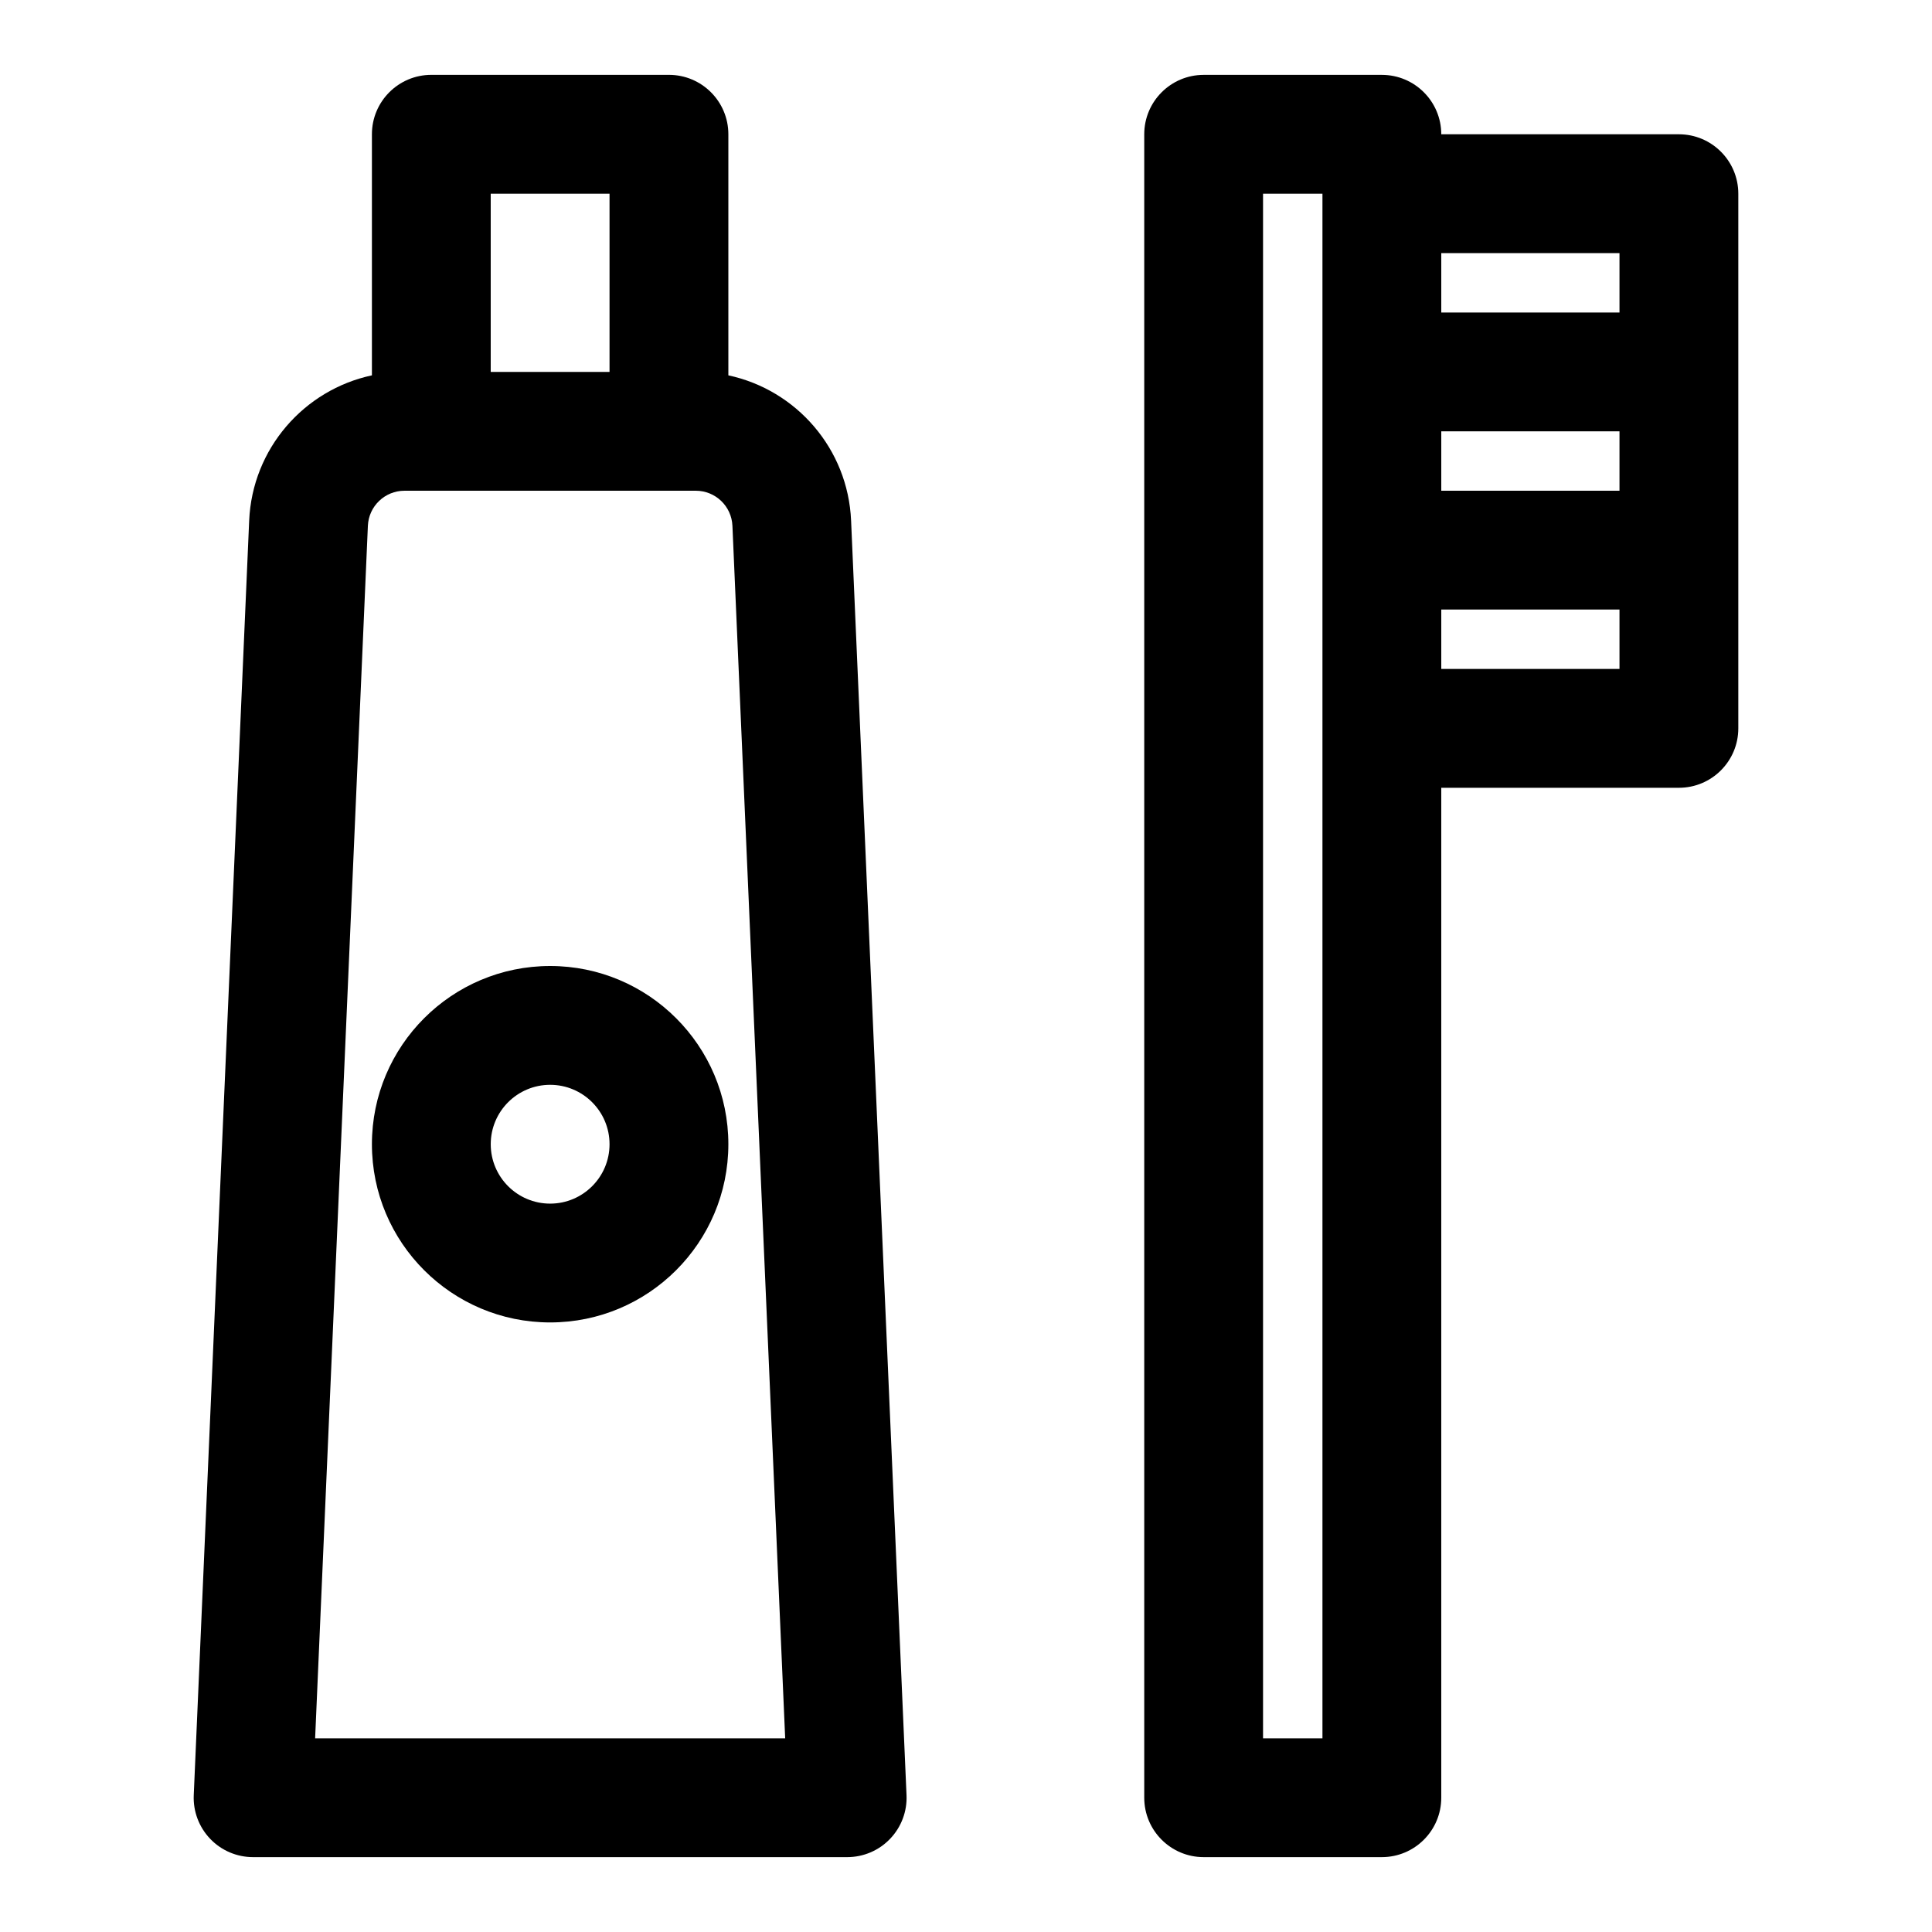 <?xml version="1.0" encoding="UTF-8"?>
<!-- Uploaded to: ICON Repo, www.svgrepo.com, Generator: ICON Repo Mixer Tools -->
<svg fill="#000000" width="800px" height="800px" version="1.1" viewBox="144 144 512 512" xmlns="http://www.w3.org/2000/svg">
 <path d="m242.56 243.47c-17.98 3.84-31.707 19.43-32.527 38.512-3.543 81.223-14.688 337.76-14.688 337.76-0.188 4.281 1.387 8.469 4.359 11.57 2.961 3.102 7.07 4.848 11.367 4.848h157.44c4.297 0 8.406-1.746 11.367-4.848 2.977-3.102 4.551-7.289 4.359-11.57l-14.688-337.76c-0.82-19.082-14.547-34.668-32.527-38.512v-63.891c0-8.691-7.055-15.742-15.742-15.742h-62.977c-8.691 0-15.742 7.055-15.742 15.742v63.891zm283.39 109.3h62.977c8.691 0 15.742-7.055 15.742-15.742v-141.7c0-8.691-7.055-15.742-15.742-15.742h-62.977c0-8.691-7.055-15.742-15.742-15.742h-47.23c-8.691 0-15.742 7.055-15.742 15.742v440.83c0 8.691 7.055 15.742 15.742 15.742h47.23c8.691 0 15.742-7.055 15.742-15.742zm-31.488-157.44v409.34h-15.742v-409.34zm-166.08 78.719h-77.176c-5.211 0-9.492 4.094-9.715 9.305l-13.98 321.32h124.57l-13.98-321.32c-0.219-5.211-4.504-9.305-9.715-9.305zm-38.59 125.95c-26.07 0-47.23 21.16-47.23 47.23 0 26.07 21.16 47.23 47.23 47.23 26.07 0 47.23-21.16 47.23-47.23 0-26.07-21.16-47.23-47.23-47.23zm0 31.488c8.691 0 15.742 7.055 15.742 15.742 0 8.691-7.055 15.742-15.742 15.742-8.691 0-15.742-7.055-15.742-15.742 0-8.691 7.055-15.742 15.742-15.742zm283.39-125.95h-47.23v15.742h47.23zm0-47.23h-47.23v15.742h47.23zm-267.65-15.742h-31.488v-47.23h31.488zm220.42-31.488h47.23v15.742h-47.23z" fill-rule="evenodd"/>
</svg>